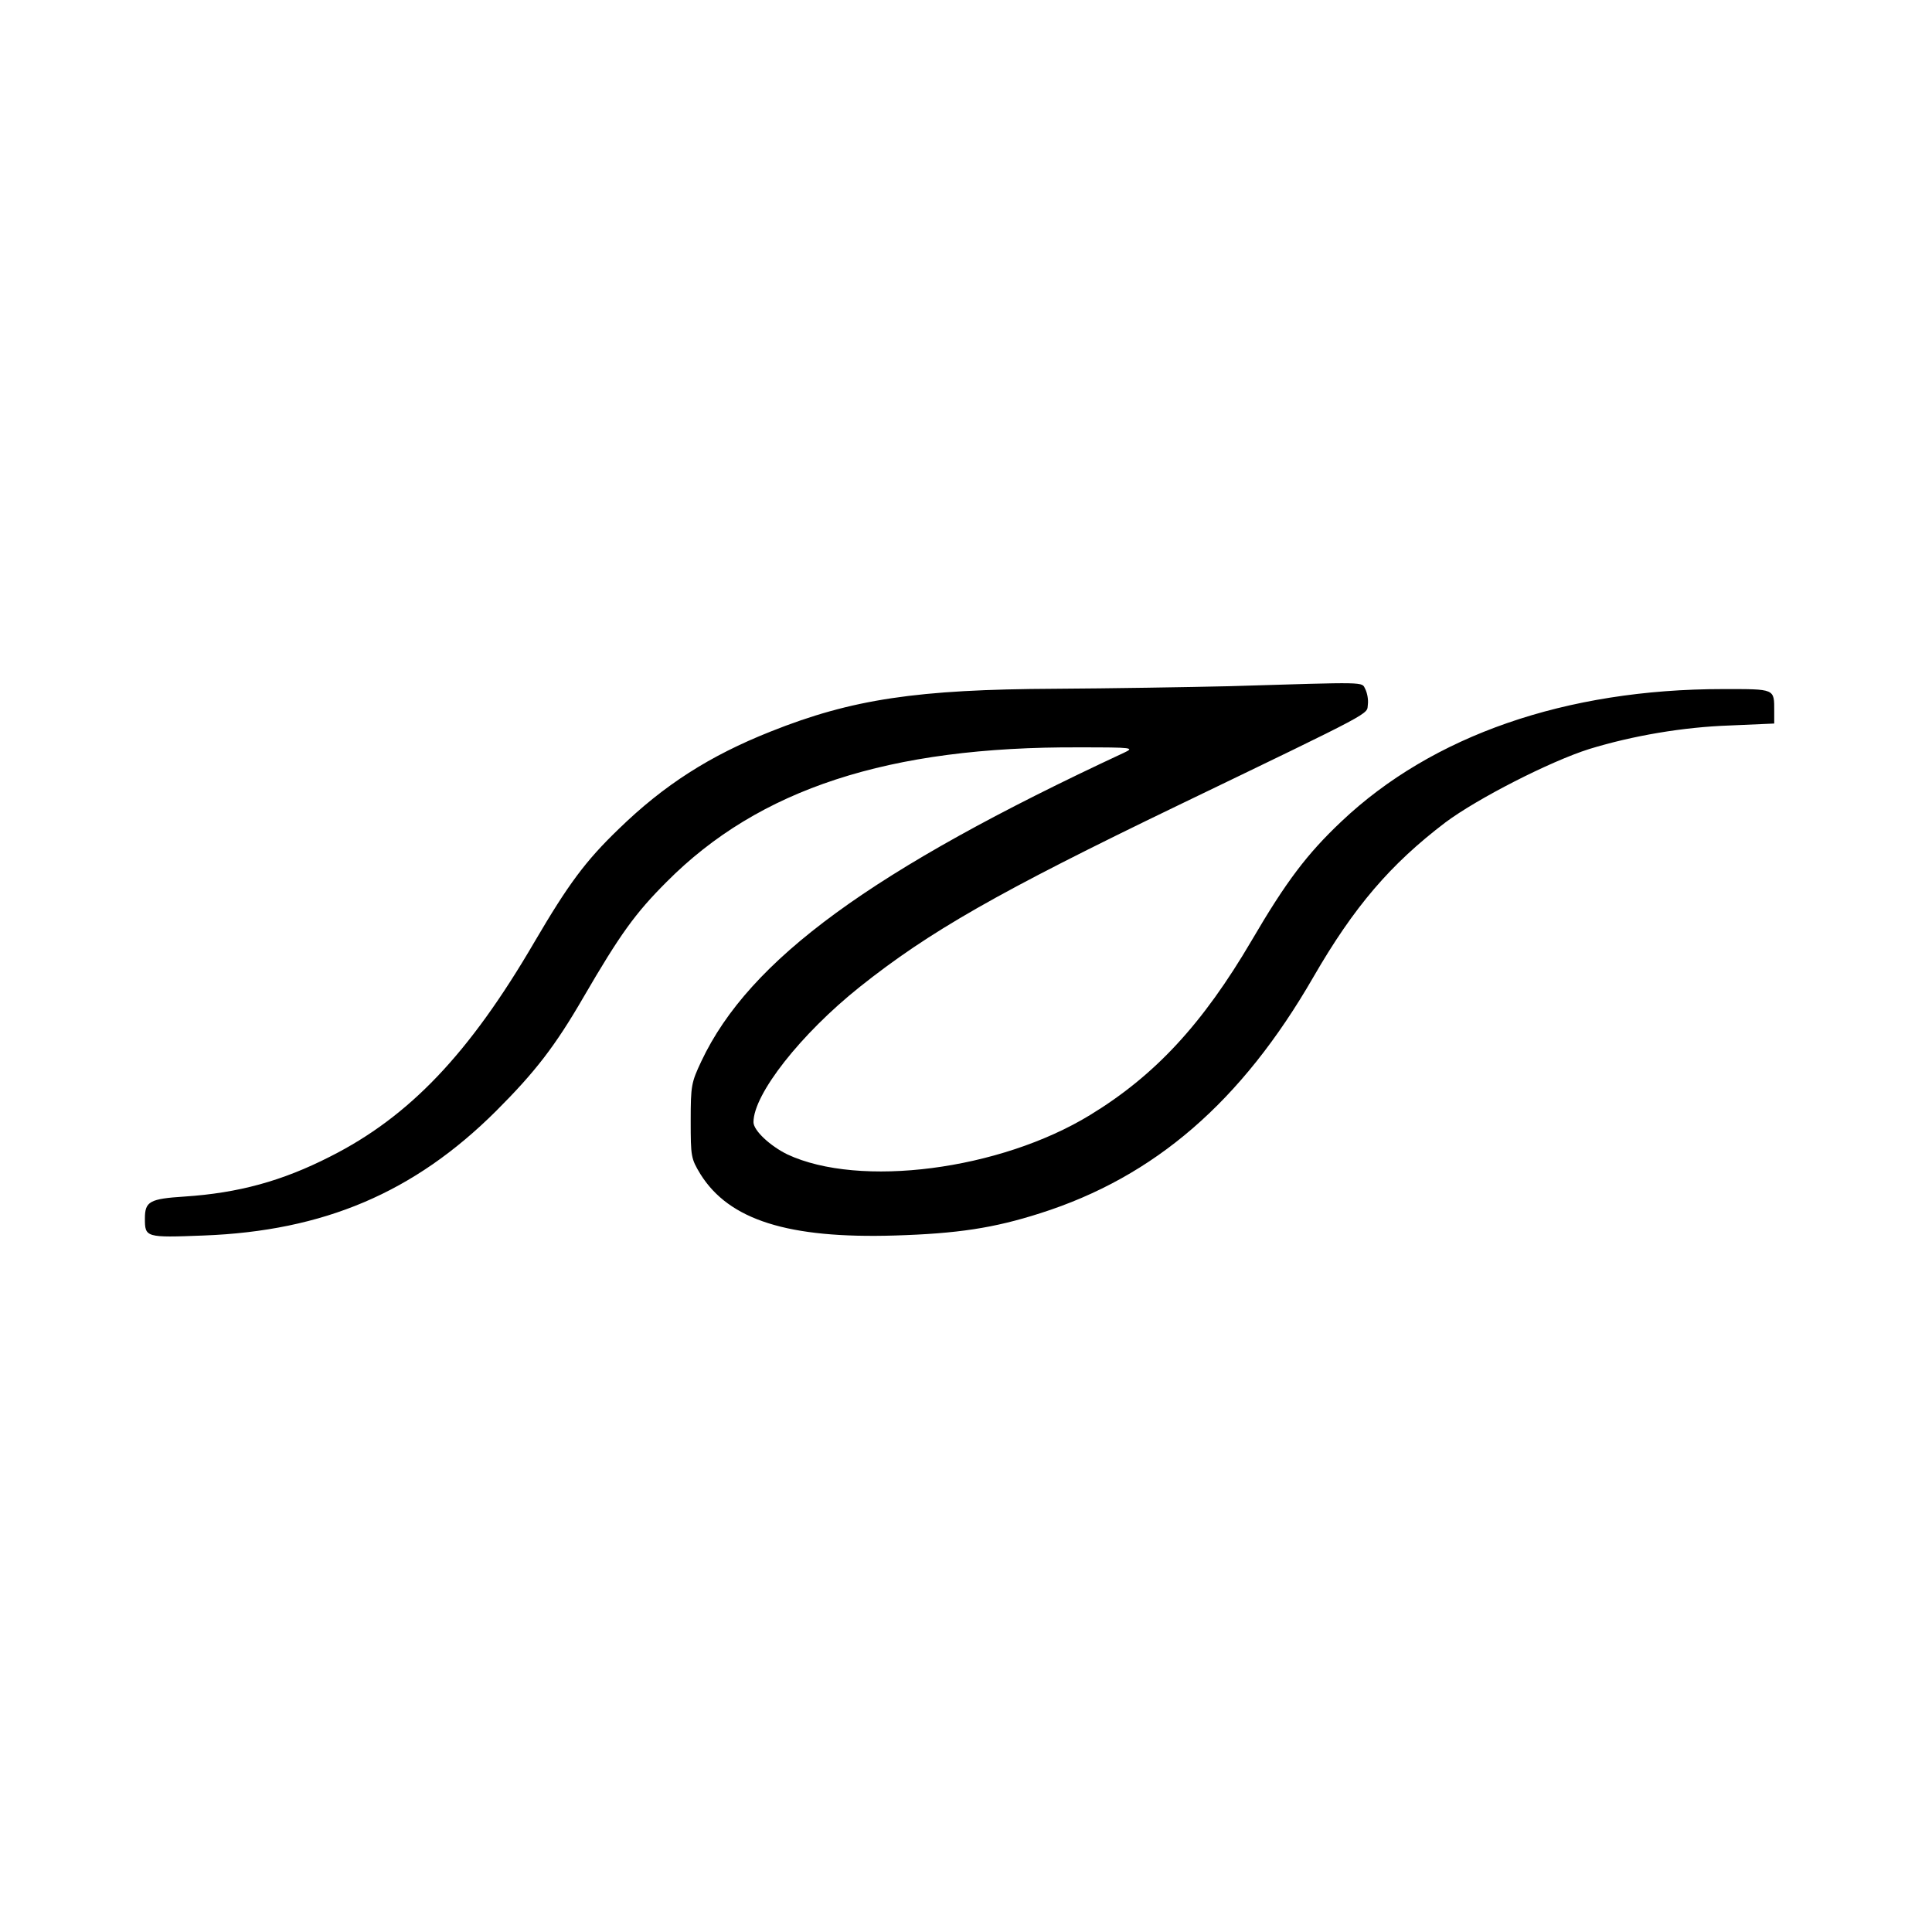 <?xml version="1.0" standalone="no"?>
<!DOCTYPE svg PUBLIC "-//W3C//DTD SVG 20010904//EN"
 "http://www.w3.org/TR/2001/REC-SVG-20010904/DTD/svg10.dtd">
<svg version="1.0" xmlns="http://www.w3.org/2000/svg"
 width="600pt" height="600pt" viewBox="0 0 600 600"
 preserveAspectRatio="xMidYMid meet">
<g transform="translate(0,600) scale(0.1,-0.1)"
fill="#000000" stroke="none">
<path d="M3820 3869 c-129 -3 -373 -7 -542 -8 -430 -2 -632 -32 -885 -133
-189 -75 -331 -166 -471 -302 -104 -100 -157 -172 -262 -351 -203 -348 -389
-543 -635 -667 -149 -76 -285 -113 -452 -124 -108 -7 -123 -15 -123 -68 0 -59
2 -60 182 -53 373 14 654 133 909 387 121 121 183 201 271 353 114 196 161
261 258 358 287 289 690 421 1282 418 168 0 172 -1 138 -17 -782 -364 -1163
-642 -1312 -958 -31 -66 -33 -75 -33 -185 0 -111 1 -117 30 -165 89 -143 273
-201 604 -191 195 6 307 23 451 69 356 113 626 347 849 734 126 218 239 350
410 480 99 74 326 190 447 228 134 41 290 68 437 73 l137 6 0 38 c0 71 4 69
-159 69 -488 0 -903 -144 -1185 -411 -107 -101 -172 -187 -279 -370 -152 -259
-300 -419 -502 -542 -280 -171 -716 -227 -940 -122 -53 26 -105 74 -105 100 0
87 147 274 330 420 216 172 429 294 991 565 618 298 583 280 587 312 2 15 -2
36 -8 48 -12 23 13 22 -420 9z"/>
</g>
</svg>
